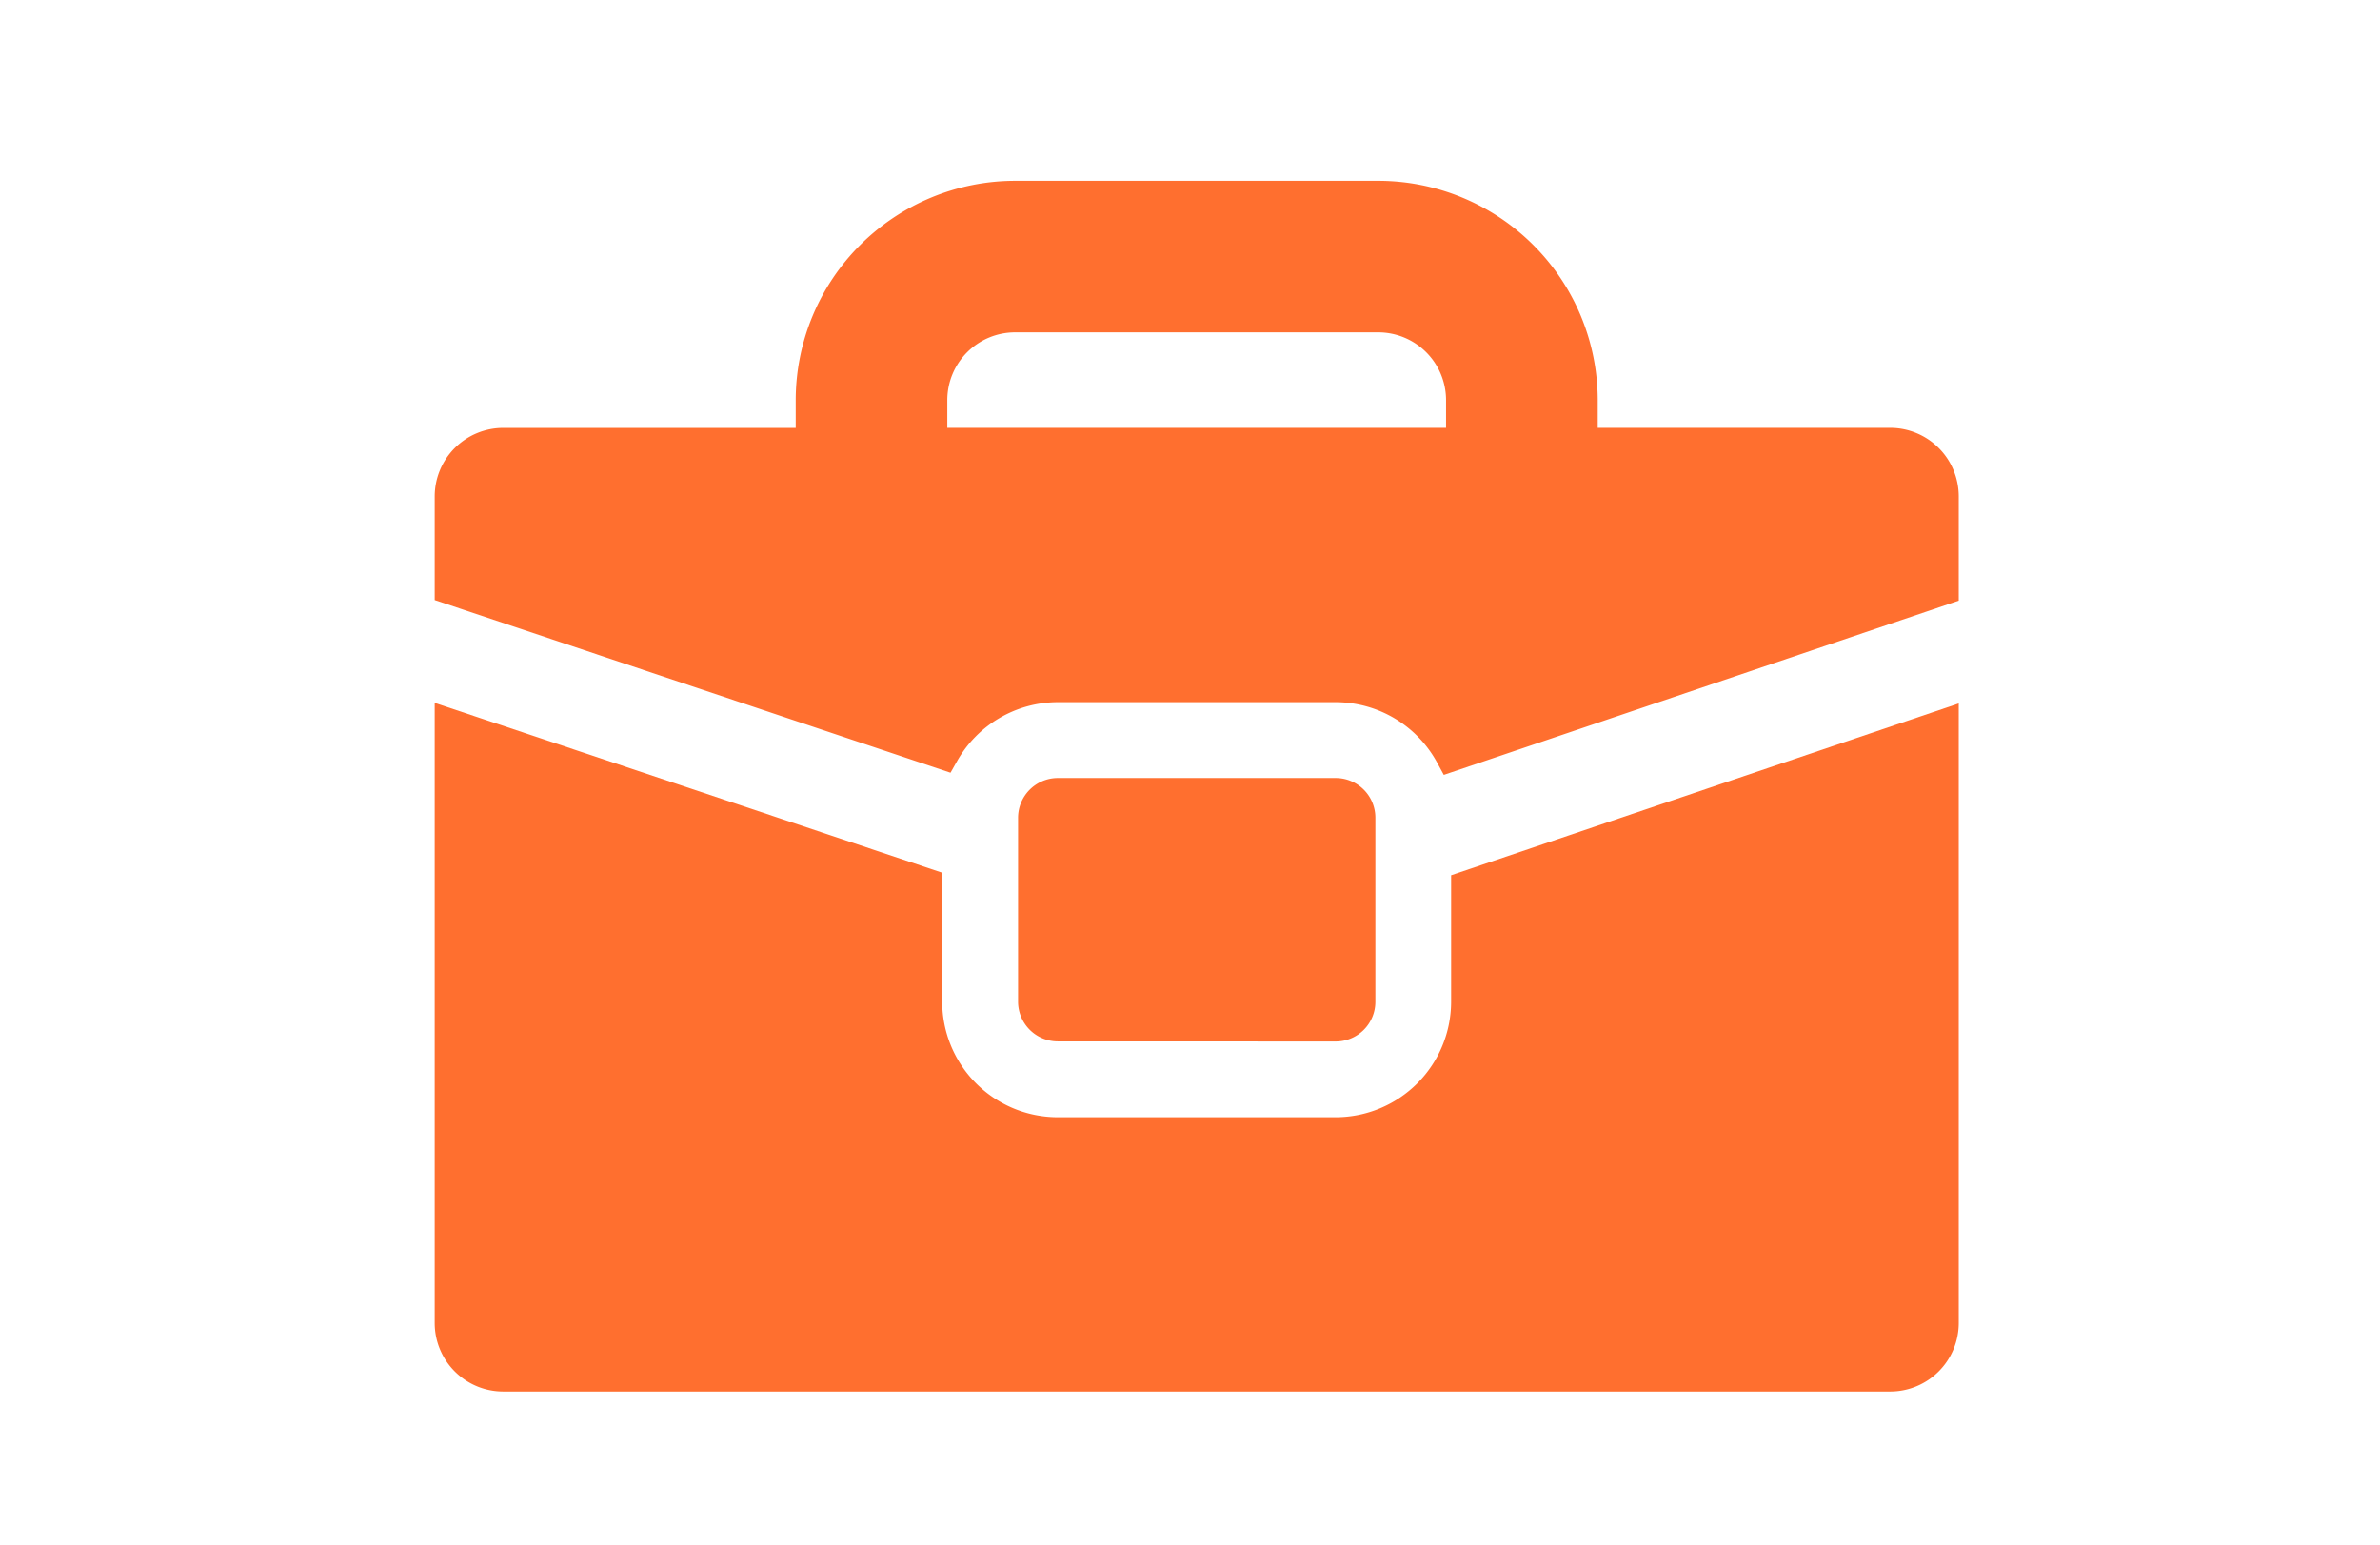 <svg xmlns="http://www.w3.org/2000/svg" width="114" height="74" viewBox="0 0 114 74">
  <g id="quereinsteiger_loslegen_icon" transform="translate(20.821 8.662)">
    <path id="Path_300" data-name="Path 300" d="M64.528,75.947a1.9,1.9,0,0,0,1.9-1.9V65.226a1.9,1.9,0,0,0-1.9-1.9H51.214a1.906,1.906,0,0,0-1.9,1.9v8.817a1.906,1.906,0,0,0,1.9,1.9Z" transform="translate(-21.37 -34.72)" fill="#ff6f2f"/>
    <path id="Path_301" data-name="Path 301" d="M71.084,26.076H57.075V24.748A10.518,10.518,0,0,0,46.569,14.241h-17.4A10.518,10.518,0,0,0,18.659,24.748v1.329H4.65a3.284,3.284,0,0,0-3.283,3.278v4.969l24.707,8.27.316-.559a5.548,5.548,0,0,1,4.82-2.821H44.524a5.535,5.535,0,0,1,4.865,2.907l.313.576,24.665-8.345v-5a3.284,3.284,0,0,0-3.283-3.278ZM25.92,24.748A3.249,3.249,0,0,1,29.165,21.5h17.4a3.249,3.249,0,0,1,3.245,3.245v1.329H25.92Z" transform="translate(-1.366 -14.241)" fill="#ff6f2f"/>
    <path id="Path_302" data-name="Path 302" d="M50.053,71.469A5.537,5.537,0,0,1,44.524,77H31.21a5.54,5.54,0,0,1-5.534-5.534V65.286L1.367,57.152v29.71A3.284,3.284,0,0,0,4.65,90.14H71.084a3.284,3.284,0,0,0,3.283-3.278V57.179L50.053,65.407Z" transform="translate(-1.366 -32.145)" fill="#ff6f2f"/>
    <rect id="Rectangle_302" data-name="Rectangle 302" width="114" height="74" transform="translate(-20.821 -8.662)" fill="none"/>
  </g>
</svg>
